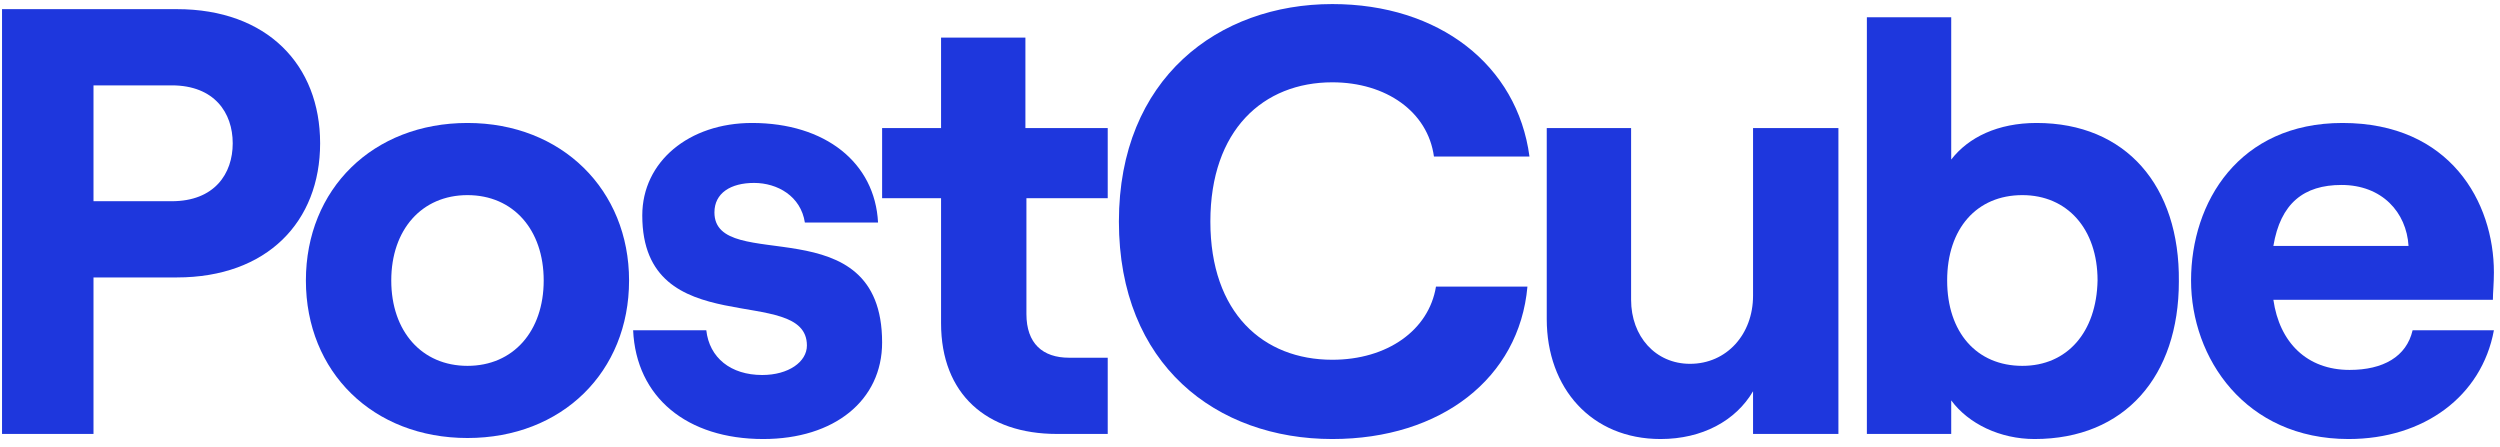 <svg width="246" height="44" viewBox="0 0 246 44" fill="none" xmlns="http://www.w3.org/2000/svg">
<path d="M0.2 42.7V0.9H17.4C26.3 0.9 31.5 6.4 31.5 14.1C31.5 21.8 26.3 27.3 17.4 27.3H9.2V42.7H0.2ZM9.2 19.8H16.9C21.1 19.8 22.9 17.1 22.9 14.1C22.9 11.1 21.1 8.4 16.9 8.4H9.2V19.8Z" fill="#1E37DD"/>
<path d="M30.1 27.6C30.1 18.6 36.7 12.1 46 12.1C55.3 12.1 61.9 18.7 61.9 27.6C61.9 36.6 55.3 43.1 46 43.1C36.7 43.1 30.1 36.6 30.1 27.6ZM53.5 27.6C53.5 22.6 50.5 19.2 46 19.2C41.5 19.2 38.5 22.6 38.5 27.6C38.5 32.6 41.5 36 46 36C50.5 36 53.5 32.6 53.5 27.6Z" fill="#1E37DD"/>
<path d="M62.3 32.5H69.5C69.8 35.2 71.9 36.9 75 36.9C77.6 36.9 79.4 35.6 79.4 34C79.4 27.8 63.2 33.9 63.2 21.2C63.2 15.9 67.8 12.1 74 12.1C81.2 12.1 86.1 16 86.4 21.9H79.2C78.8 19.3 76.5 18 74.2 18C71.9 18 70.3 19 70.3 20.9C70.3 27.1 86.8 20.1 86.8 33.7C86.8 39.4 82.1 43.2 75.1 43.2C67.6 43.2 62.6 39.1 62.3 32.5Z" fill="#1E37DD"/>
<path d="M92.6 3.7H100.9V12.6H109V19.5H101V30.9C101 33.8 102.6 35.2 105.2 35.2H109V42.7H104C97.1 42.7 92.6 38.8 92.6 31.8V19.5H86.8V12.6H92.6V3.7Z" fill="#1E37DD"/>
<path d="M110.1 21.8C110.1 7.7 119.9 0.4 131.1 0.4C141.6 0.4 149.3 6.4 150.5 15.4H141.1C140.5 11 136.4 8.1 131.1 8.1C124.3 8.1 119.1 12.8 119.1 21.8C119.1 30.8 124.3 35.4 131.1 35.4C136.5 35.4 140.6 32.5 141.3 28.2H150.3C149.5 37.2 141.8 43.2 131.1 43.2C119.7 43.2 110.1 35.9 110.1 21.8Z" fill="#1E37DD"/>
<path d="M180.9 12.6V42.7H172.5V38.5C170.8 41.4 167.5 43.2 163.4 43.2C156.6 43.2 152.2 38.2 152.2 31.4V12.6H160.5V29.5C160.5 33.1 162.9 35.8 166.3 35.8C169.9 35.8 172.5 32.9 172.5 29.1V12.6H180.9Z" fill="#1E37DD"/>
<path d="M245.4 32.5C244.2 39 238.5 43.2 231.1 43.2C220.9 43.2 215.6 35.2 215.6 27.6C215.6 19.9 220.3 12.1 230.5 12.1C241.1 12.1 245.4 19.9 245.4 26.8C245.4 27.9 245.3 28.8 245.3 29.5H223.7C224.3 33.7 227 36.4 231.2 36.4C234.5 36.4 236.8 35.1 237.4 32.5H245.4V32.5ZM223.7 24.2H237C236.8 20.9 234.4 18.2 230.4 18.2C226.7 18.2 224.4 20 223.7 24.2Z" fill="#1E37DD"/>
<path d="M200.4 12.1C196.6 12.1 193.7 13.5 192 15.7V1.7H183.7V42.7H192V39.4C193.7 41.7 196.8 43.2 200.2 43.2C209.1 43.2 214.4 37 214.4 27.7C214.5 18.3 209.2 12.1 200.4 12.1ZM199 36C194.5 36 191.6 32.7 191.6 27.6C191.6 22.5 194.5 19.2 199 19.2C203.4 19.2 206.4 22.5 206.4 27.6C206.3 32.7 203.4 36 199 36Z" fill="#1E37DD"/>
</svg>
